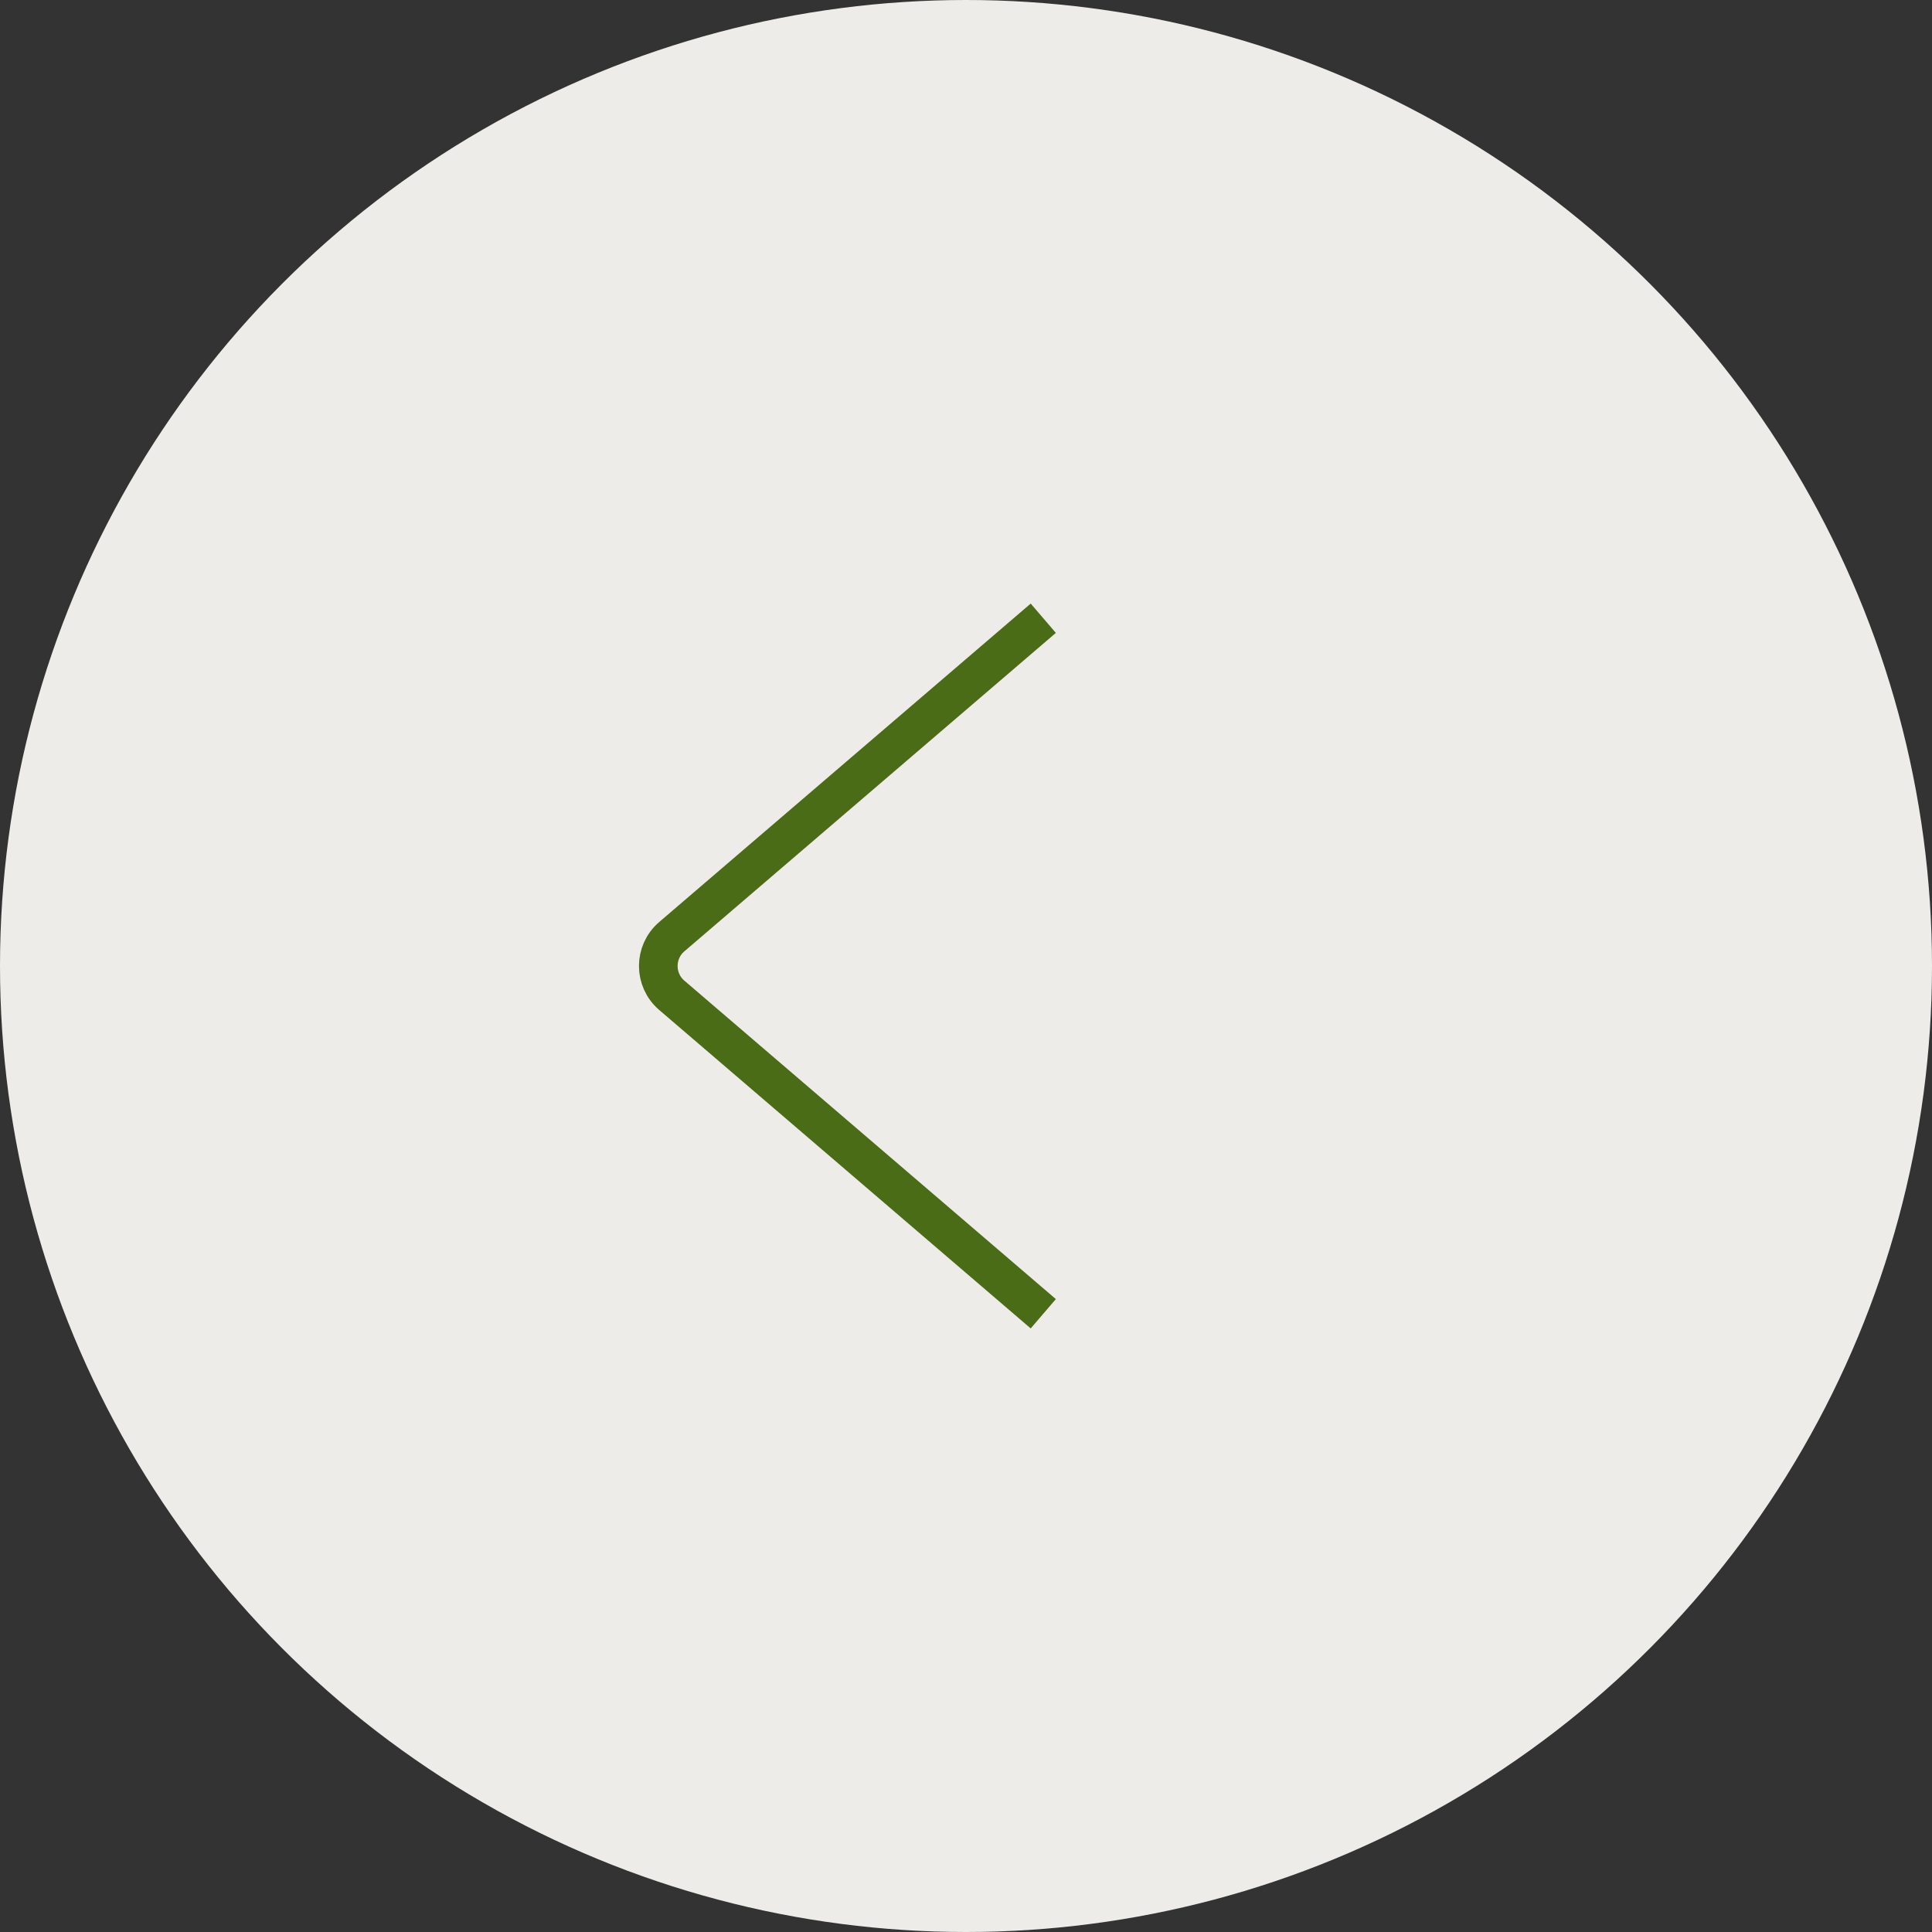 <?xml version="1.0" encoding="UTF-8"?> <svg xmlns="http://www.w3.org/2000/svg" width="50" height="50" viewBox="0 0 50 50" fill="none"><rect x="0" y="0" width="50" height="50" fill="#333333" stroke="none"/><circle cx="25" cy="25" r="25" transform="matrix(-1 0 0 1 50 0)" fill="#EEECE9"></circle><path d="M27 16L17.386 24.241C16.92 24.64 16.92 25.36 17.386 25.759L27 34" stroke="#4A6C16"></path></svg> 